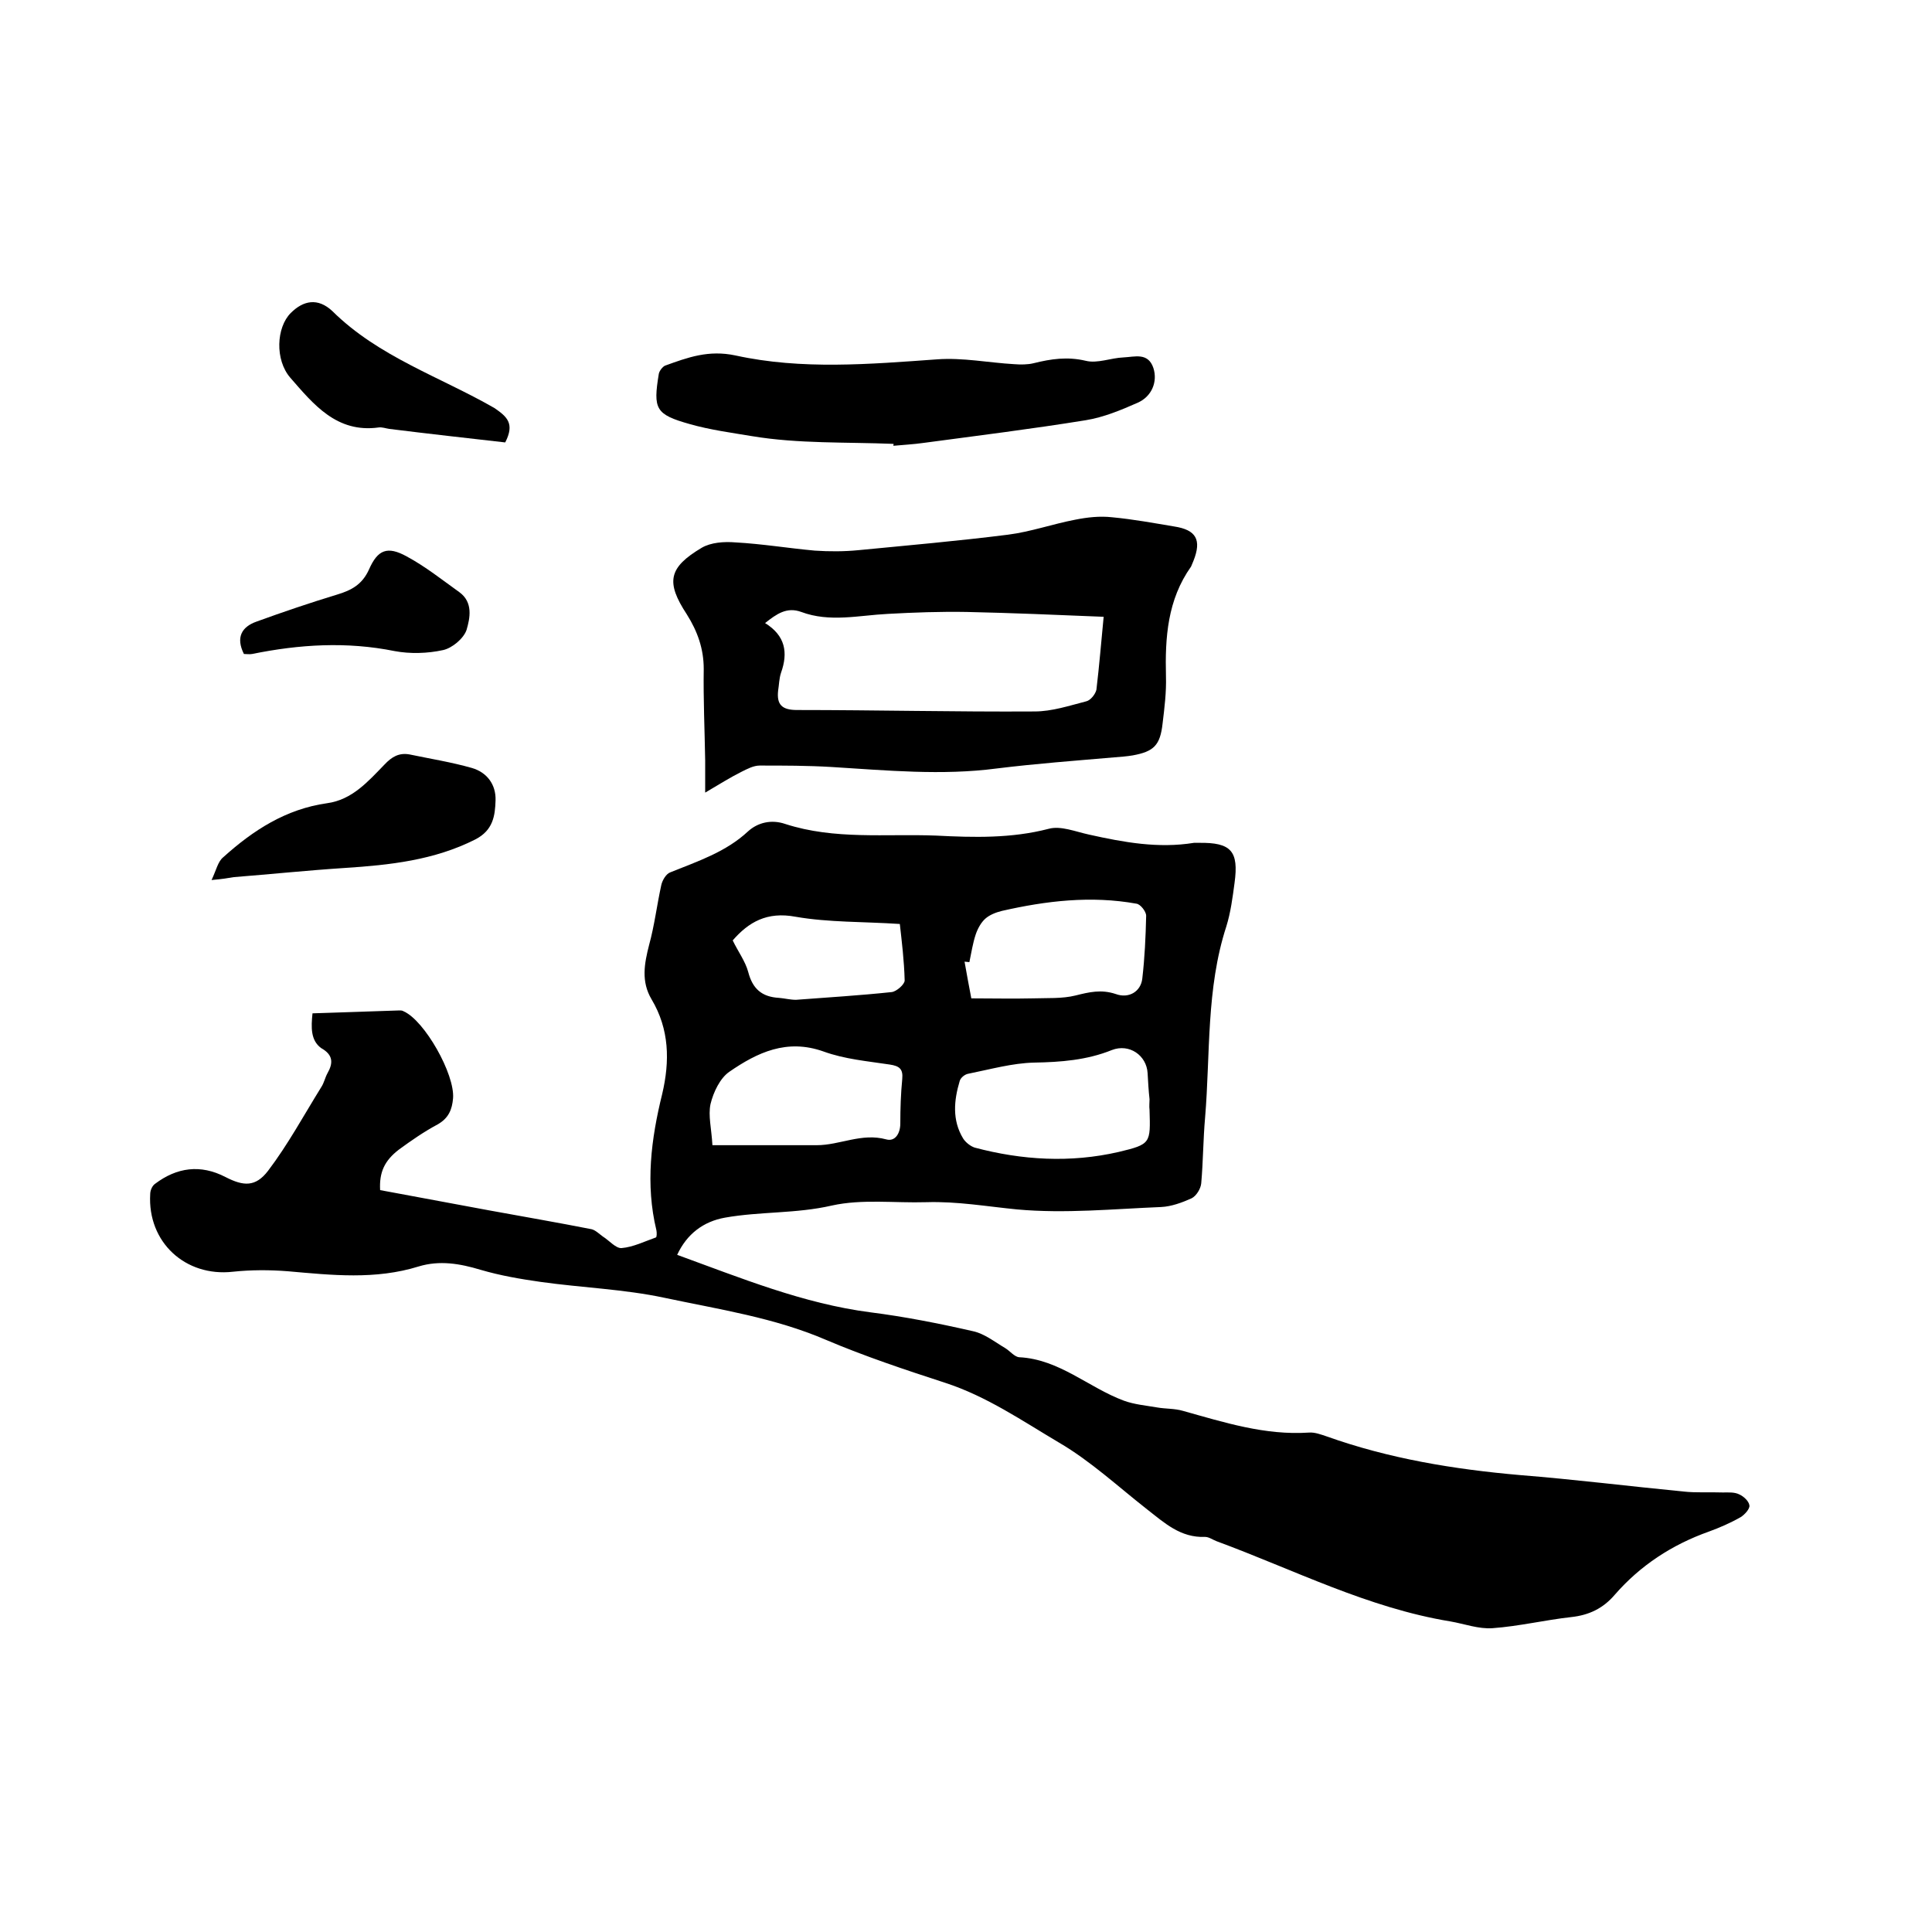 <svg enable-background="new 0 0 400 400" viewBox="0 0 400 400" xmlns="http://www.w3.org/2000/svg"><path d="m64.7 209.8c6-.2 12-.4 18-.6.3 0 .6 0 .9.2 4.3 1.9 10.6 13 10.2 18-.2 2.3-.9 4.1-3.2 5.4-2.8 1.5-5.4 3.3-8 5.2-3 2.3-4.1 4.7-3.9 8.4 7.5 1.4 15.1 2.8 22.6 4.2 7.1 1.3 14.1 2.5 21.2 3.9.8.2 1.6 1 2.3 1.5 1.3.8 2.7 2.5 3.9 2.4 2.4-.2 4.8-1.4 7.1-2.2.2-.1.2-1 .1-1.5-2.3-9.5-1.1-18.9 1.2-28.2 1.6-6.8 1.5-13.4-2.2-19.6-2.2-3.7-1.5-7.4-.5-11.3 1.1-4 1.6-8.2 2.5-12.3.2-1 1-2.4 1.9-2.7 5.7-2.3 11.5-4.2 16.1-8.5 2-1.8 4.8-2.5 7.7-1.5 10.2 3.3 20.8 2 31.2 2.4 7.8.4 15.6.6 23.3-1.4 2.5-.7 5.6.6 8.4 1.2 7.2 1.6 14.3 2.9 21.7 1.7h1c6.7-.1 8.3 1.7 7.4 8.3-.4 3-.8 6.1-1.7 9-4.2 12.9-3.3 26.4-4.4 39.6-.4 4.5-.4 9.1-.8 13.6-.1 1.1-1 2.6-2 3.1-2 .9-4.2 1.7-6.3 1.8-9.9.4-19.9 1.4-29.8.5-6.2-.6-12.4-1.7-18.8-1.5-6.6.2-13.3-.7-19.6.7-7.4 1.7-14.8 1.2-22.1 2.5-4.5.8-7.9 3.4-9.9 7.7 13.2 4.8 26.1 10.1 40 11.9 7.1.9 14.2 2.3 21.2 3.9 2.4.5 4.5 2.2 6.7 3.5 1 .6 1.9 1.8 2.9 1.9 8.3.4 14.4 6.3 21.7 9 2.2.8 4.6 1 6.9 1.4 1.7.3 3.6.2 5.3.7 8.6 2.4 17 5.1 26.1 4.5 1.2-.1 2.5.4 3.7.8 12.9 4.6 26.3 6.8 40 8 11.3.9 22.5 2.3 33.8 3.4 2.7.3 5.5.1 8.2.2 1.2 0 2.4-.1 3.4.4.9.4 2 1.4 2.1 2.3.1.7-1 1.9-1.8 2.4-2.1 1.2-4.4 2.2-6.6 3-7.6 2.7-14.2 7-19.5 13.1-2.4 2.8-5.3 4.2-9 4.6-5.4.6-10.8 1.9-16.3 2.3-2.9.2-5.8-.9-8.7-1.4-17.1-2.8-32.4-10.7-48.4-16.6-.8-.3-1.6-.9-2.4-.9-5.1.2-8.4-2.9-12-5.7-6-4.7-11.7-10-18.2-13.8-7.6-4.5-15-9.6-23.6-12.4-8.3-2.7-16.7-5.5-24.7-8.9-10.7-4.6-22.1-6.3-33.4-8.7-8.4-1.8-17.2-2.1-25.7-3.3-4.2-.6-8.3-1.3-12.4-2.5-4.3-1.3-8.5-2-12.8-.7-9 2.8-18 1.8-27.1 1-3.8-.3-7.6-.3-11.4.1-9.8 1.1-17.7-6.1-17.1-16.1 0-.7.4-1.7 1-2.1 4.5-3.4 9.4-4.1 14.6-1.4 3.7 1.9 6.2 2.1 8.8-1.3 4.1-5.4 7.4-11.5 11-17.3.6-.9.8-2 1.3-2.9 1.2-2.1 1.2-3.8-1.3-5.2-2.2-1.6-2.1-4.3-1.8-7.2zm173.3 17.8c-.1 0-.1 0 0 0-.2-1.8-.3-3.6-.4-5.4-.2-3.7-3.8-6.2-7.4-4.8-5.2 2.1-10.6 2.5-16.1 2.6-4.5.1-9.1 1.4-13.6 2.3-.7.1-1.6.8-1.8 1.5-1.2 4-1.6 8.1.7 11.9.5.8 1.5 1.6 2.4 1.9 9.8 2.6 19.8 3.2 29.8.9 6.7-1.6 6.6-1.8 6.4-8.7-.1-.8 0-1.5 0-2.2zm-90.5 9.5h21.6c4.8 0 9.3-2.6 14.4-1.2 1.8.5 2.9-1.2 2.9-3.3 0-3.1.1-6.1.4-9.2.2-2.1-.6-2.7-2.6-3-4.6-.7-9.3-1.1-13.7-2.7-7.6-2.7-13.7.2-19.5 4.2-1.9 1.3-3.3 4.2-3.9 6.7-.5 2.4.2 5 .4 8.5zm53.6-30.4c4.4 0 8.6.1 12.8 0 2.9-.1 6 .1 8.8-.6s5.3-1.3 8.3-.3c2.7 1 5.2-.5 5.5-3.2.5-4.3.7-8.6.8-13 0-.9-1.2-2.4-2-2.5-9.4-1.7-18.7-.6-27.9 1.5-1.2.3-2.5.8-3.4 1.6s-1.6 2.1-2 3.3c-.6 1.8-.9 3.8-1.3 5.7-.3 0-.7-.1-1-.1.4 2.4.9 4.9 1.4 7.6zm-49.4-12c1.1 2.3 2.6 4.3 3.2 6.5.9 3.5 2.8 5.2 6.4 5.4 1.2.1 2.3.4 3.5.4 6.6-.5 13.2-.9 19.8-1.6 1-.1 2.7-1.6 2.7-2.4-.1-4.1-.6-8.1-1-11.7-7.5-.5-14.7-.3-21.6-1.5-5.9-1.1-9.7 1.1-13 4.9z"/><path d="m146 164.1c0-2.7 0-4.7 0-6.6-.1-6.3-.4-12.7-.3-19 0-4.2-1.3-7.8-3.5-11.3-4.4-6.7-3.8-9.7 3.1-13.8 1.9-1.1 4.6-1.3 7-1.1 5.5.3 10.9 1.2 16.4 1.7 3 .2 6.1.2 9.1-.1 10.3-1 20.6-1.9 30.9-3.2 4.7-.6 9.2-2.2 13.9-3.1 2.5-.5 5.1-.8 7.7-.5 4.3.4 8.6 1.2 12.8 1.9 4.6.7 5.7 2.8 4 7.1-.2.4-.3.8-.5 1.2-4.9 6.9-5.4 14.7-5.2 22.7.1 3.3-.3 6.5-.7 9.8-.5 4.5-1.8 5.8-6.2 6.6-1.2.2-2.5.3-3.8.4-8.1.7-16.2 1.3-24.3 2.3-11.4 1.5-22.8.4-34.2-.3-5-.3-9.9-.3-14.9-.3-1.3 0-2.6.7-3.8 1.3-2.4 1.2-4.6 2.6-7.5 4.3zm82.5-36.4c-9.7-.4-19-.8-28.3-1-5.5-.1-11 .1-16.4.4-6 .3-12 1.8-17.9-.4-3-1.1-5.1.4-7.5 2.3 4.2 2.6 4.8 6.1 3.3 10.3-.4 1.2-.4 2.5-.6 3.7-.3 2.8.7 4 3.9 4 16.4 0 32.8.4 49.2.3 3.6 0 7.2-1.2 10.7-2.1.9-.2 1.9-1.5 2.1-2.4.6-5 1-10 1.5-15.1z"/><path d="m185 91.9c-9.8-.4-19.7 0-29.3-1.6-4.2-.7-8.7-1.3-12.9-2.5-7.1-2-7.6-3.1-6.4-10.4.1-.6.8-1.5 1.3-1.7 4.7-1.7 9-3.3 14.6-2.1 13.7 3 27.7 1.8 41.7.8 5.3-.4 10.7.7 16 1 1.3.1 2.8.1 4-.2 3.6-.9 7-1.4 10.8-.5 2.4.6 5.2-.6 7.8-.7 2.3-.1 5.1-1.1 6.2 2.2.9 2.8-.3 5.9-3.3 7.2-3.4 1.5-7 3-10.7 3.6-11.1 1.8-22.4 3.2-33.6 4.7-2.1.3-4.2.4-6.3.6.1 0 .1-.2.1-.4z"/><path d="m43.8 182.2c1-2.1 1.3-3.8 2.4-4.7 6.2-5.6 13-10 21.5-11.2 5.2-.7 8.5-4.5 11.9-8 1.5-1.6 3-2.5 5.2-2.1 4.3.9 8.7 1.6 12.9 2.8 3.1.9 5 3.4 4.9 6.7-.1 3.2-.5 6.2-4.2 8.1-8.5 4.3-17.7 5.3-27 5.9-7.7.5-15.4 1.3-23 1.9-1.2.2-2.3.4-4.6.6z"/><path d="m104.6 91.6c-7.9-.9-16-1.8-24-2.8-.7-.1-1.5-.4-2.2-.3-8.7 1.2-13.5-4.8-18.3-10.3-3.2-3.7-2.9-10.4.1-13.4 2.6-2.6 5.6-3.2 8.6-.4 9.6 9.5 22.3 13.6 33.6 20.1 2.6 1.8 4.2 3.2 2.2 7.1z"/><path d="m50.5 135.4c-1.7-3.4-.5-5.6 2.6-6.7 5.5-2 11.1-3.9 16.7-5.6 3-.9 5.2-2.1 6.6-5.2 1.8-4.1 3.8-4.9 7.8-2.7 3.9 2.1 7.4 4.9 10.9 7.4 2.9 2.1 2.2 5.4 1.5 7.8-.6 1.8-3 3.8-4.9 4.2-3.2.7-6.8.8-10 .2-9.9-2-19.7-1.4-29.5.6-.6.1-1.1 0-1.7 0z"/></svg>